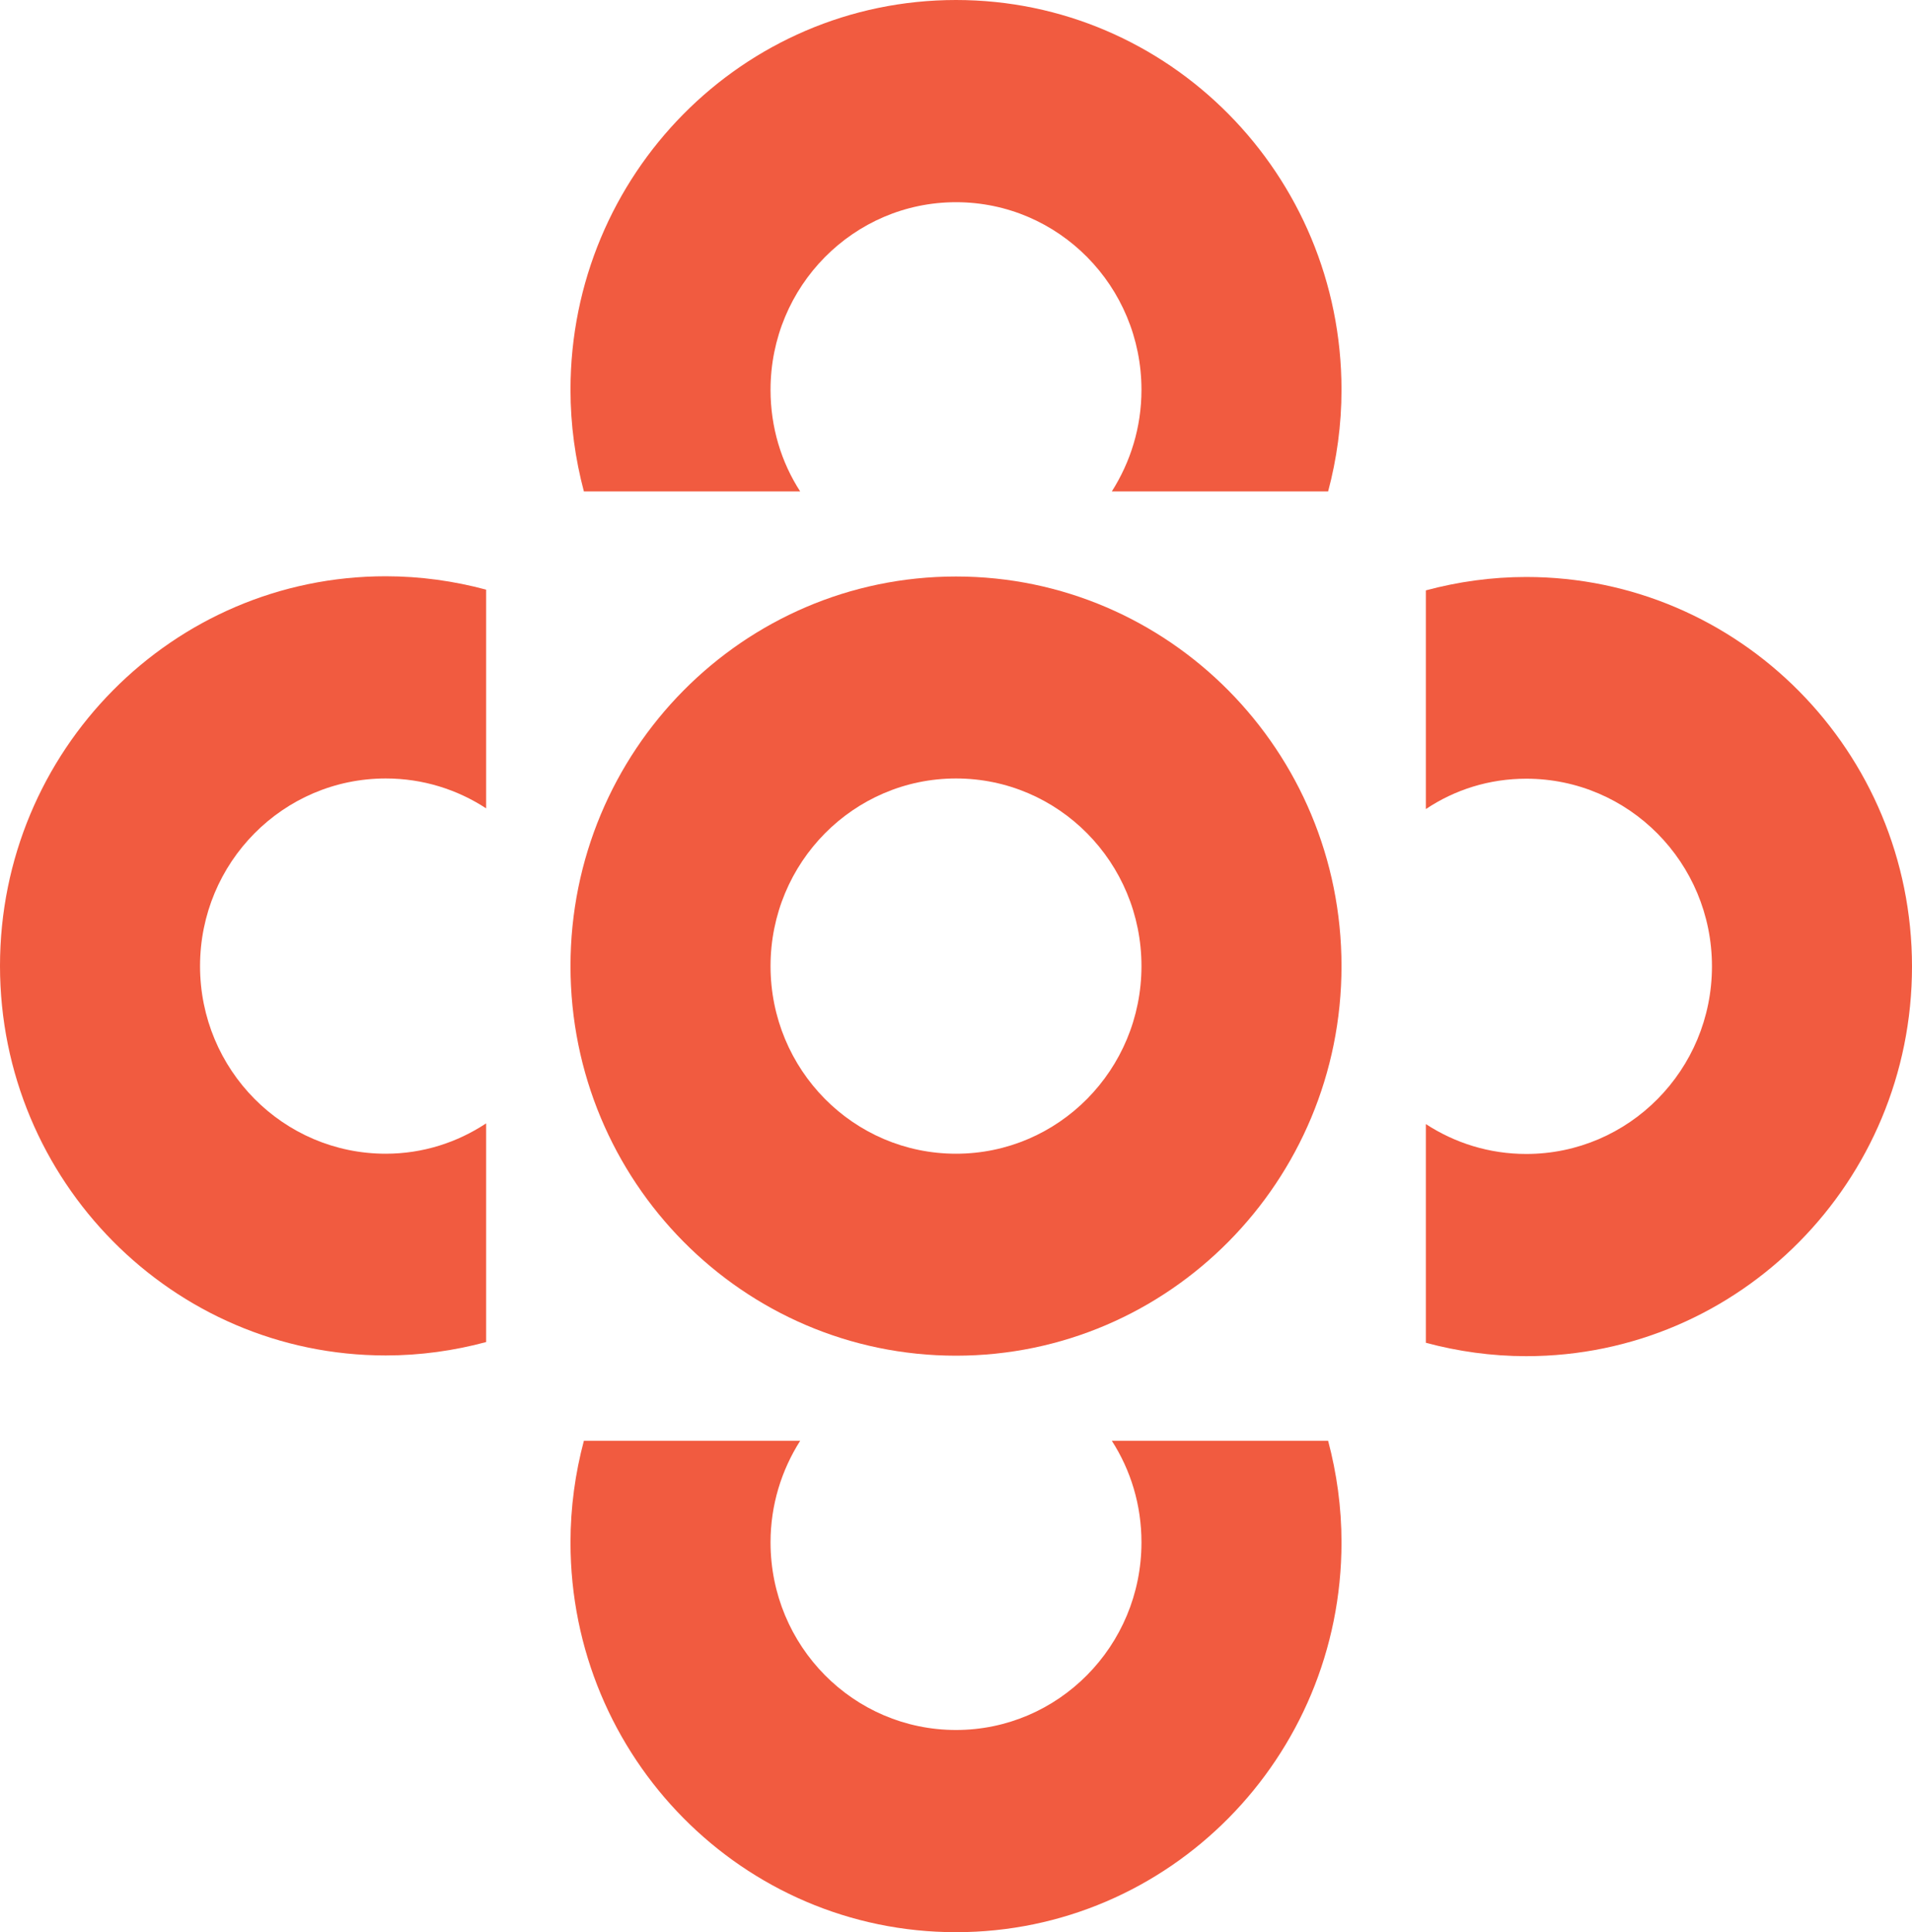 <?xml version="1.0" encoding="utf-8"?>
<!-- Generator: Adobe Illustrator 25.4.1, SVG Export Plug-In . SVG Version: 6.00 Build 0)  -->
<svg version="1.1" id="Layer_1" xmlns="http://www.w3.org/2000/svg" xmlns:xlink="http://www.w3.org/1999/xlink" x="0px" y="0px"
	 viewBox="0 0 800 808.4" style="enable-background:new 0 0 800 808.4;" xml:space="preserve">
<style type="text/css">
	.st0{clip-path:url(#SVGID_00000072973584271077977290000001583365053655654030_);fill:#F15B40;}
</style>
<g>
	<defs>
		<rect id="SVGID_1_" x="0" y="0" width="800" height="808.4"/>
	</defs>
	<clipPath id="SVGID_00000058559151487370857320000011645394683770366859_">
		<use xlink:href="#SVGID_1_"  style="overflow:visible;"/>
	</clipPath>
	<path style="clip-path:url(#SVGID_00000058559151487370857320000011645394683770366859_);fill:#F15B40;" d="M161.4,482.7
		c-42.9,0-77.7-35.1-77.7-78.5s34.8-78.5,77.7-78.5c15.5,0,29.9,4.6,42,12.5v-91.5c-13.4-3.6-27.5-5.6-42-5.6
		c-89.2,0-161.4,73-161.4,163c0,90,72.3,163,161.4,163c14.5,0,28.6-2,42-5.6v-91.5C191.3,478,176.9,482.7,161.4,482.7"/>
	<path style="clip-path:url(#SVGID_00000058559151487370857320000011645394683770366859_);fill:#F15B40;" d="M638.6,325.8
		c42.9,0,77.7,35.1,77.7,78.5s-34.8,78.5-77.7,78.5c-15.5,0-29.9-4.6-42-12.5v91.5c13.4,3.6,27.5,5.6,42,5.6
		c89.2,0,161.4-73,161.4-163c0-90-72.3-163-161.4-163c-14.5,0-28.6,2-42,5.6v91.5C608.7,330.4,623.1,325.8,638.6,325.8"/>
	<path style="clip-path:url(#SVGID_00000058559151487370857320000011645394683770366859_);fill:#F15B40;" d="M400,482.7
		c-42.9,0-77.6-35.1-77.6-78.5s34.8-78.5,77.6-78.5c42.9,0,77.6,35.1,77.6,78.5S442.9,482.7,400,482.7 M400,241.2
		c-89.1,0-161.3,73-161.3,163s72.2,163,161.3,163s161.3-73,161.3-163S489.1,241.2,400,241.2"/>
	<path style="clip-path:url(#SVGID_00000058559151487370857320000011645394683770366859_);fill:#F15B40;" d="M322.4,163.1
		c0-43.4,34.8-78.5,77.6-78.5c42.9,0,77.6,35.1,77.6,78.5c0,15.7-4.6,30.2-12.4,42.5h90.5c3.6-13.5,5.6-27.8,5.6-42.5
		C561.3,73,489.1,0,400,0c-89.1,0-161.3,73-161.3,163.1c0,14.7,2,28.9,5.6,42.5h90.5C326.9,193.4,322.4,178.8,322.4,163.1"/>
	<path style="clip-path:url(#SVGID_00000058559151487370857320000011645394683770366859_);fill:#F15B40;" d="M477.6,645.3
		c0,43.4-34.8,78.5-77.6,78.5c-42.9,0-77.6-35.1-77.6-78.5c0-15.7,4.6-30.2,12.4-42.5h-90.5c-3.6,13.5-5.6,27.8-5.6,42.5
		c0,90.1,72.2,163.1,161.3,163.1c89.1,0,161.3-73,161.3-163.1c0-14.7-2-28.9-5.6-42.5h-90.5C473.1,615.1,477.6,629.6,477.6,645.3"/>
</g>
</svg>
